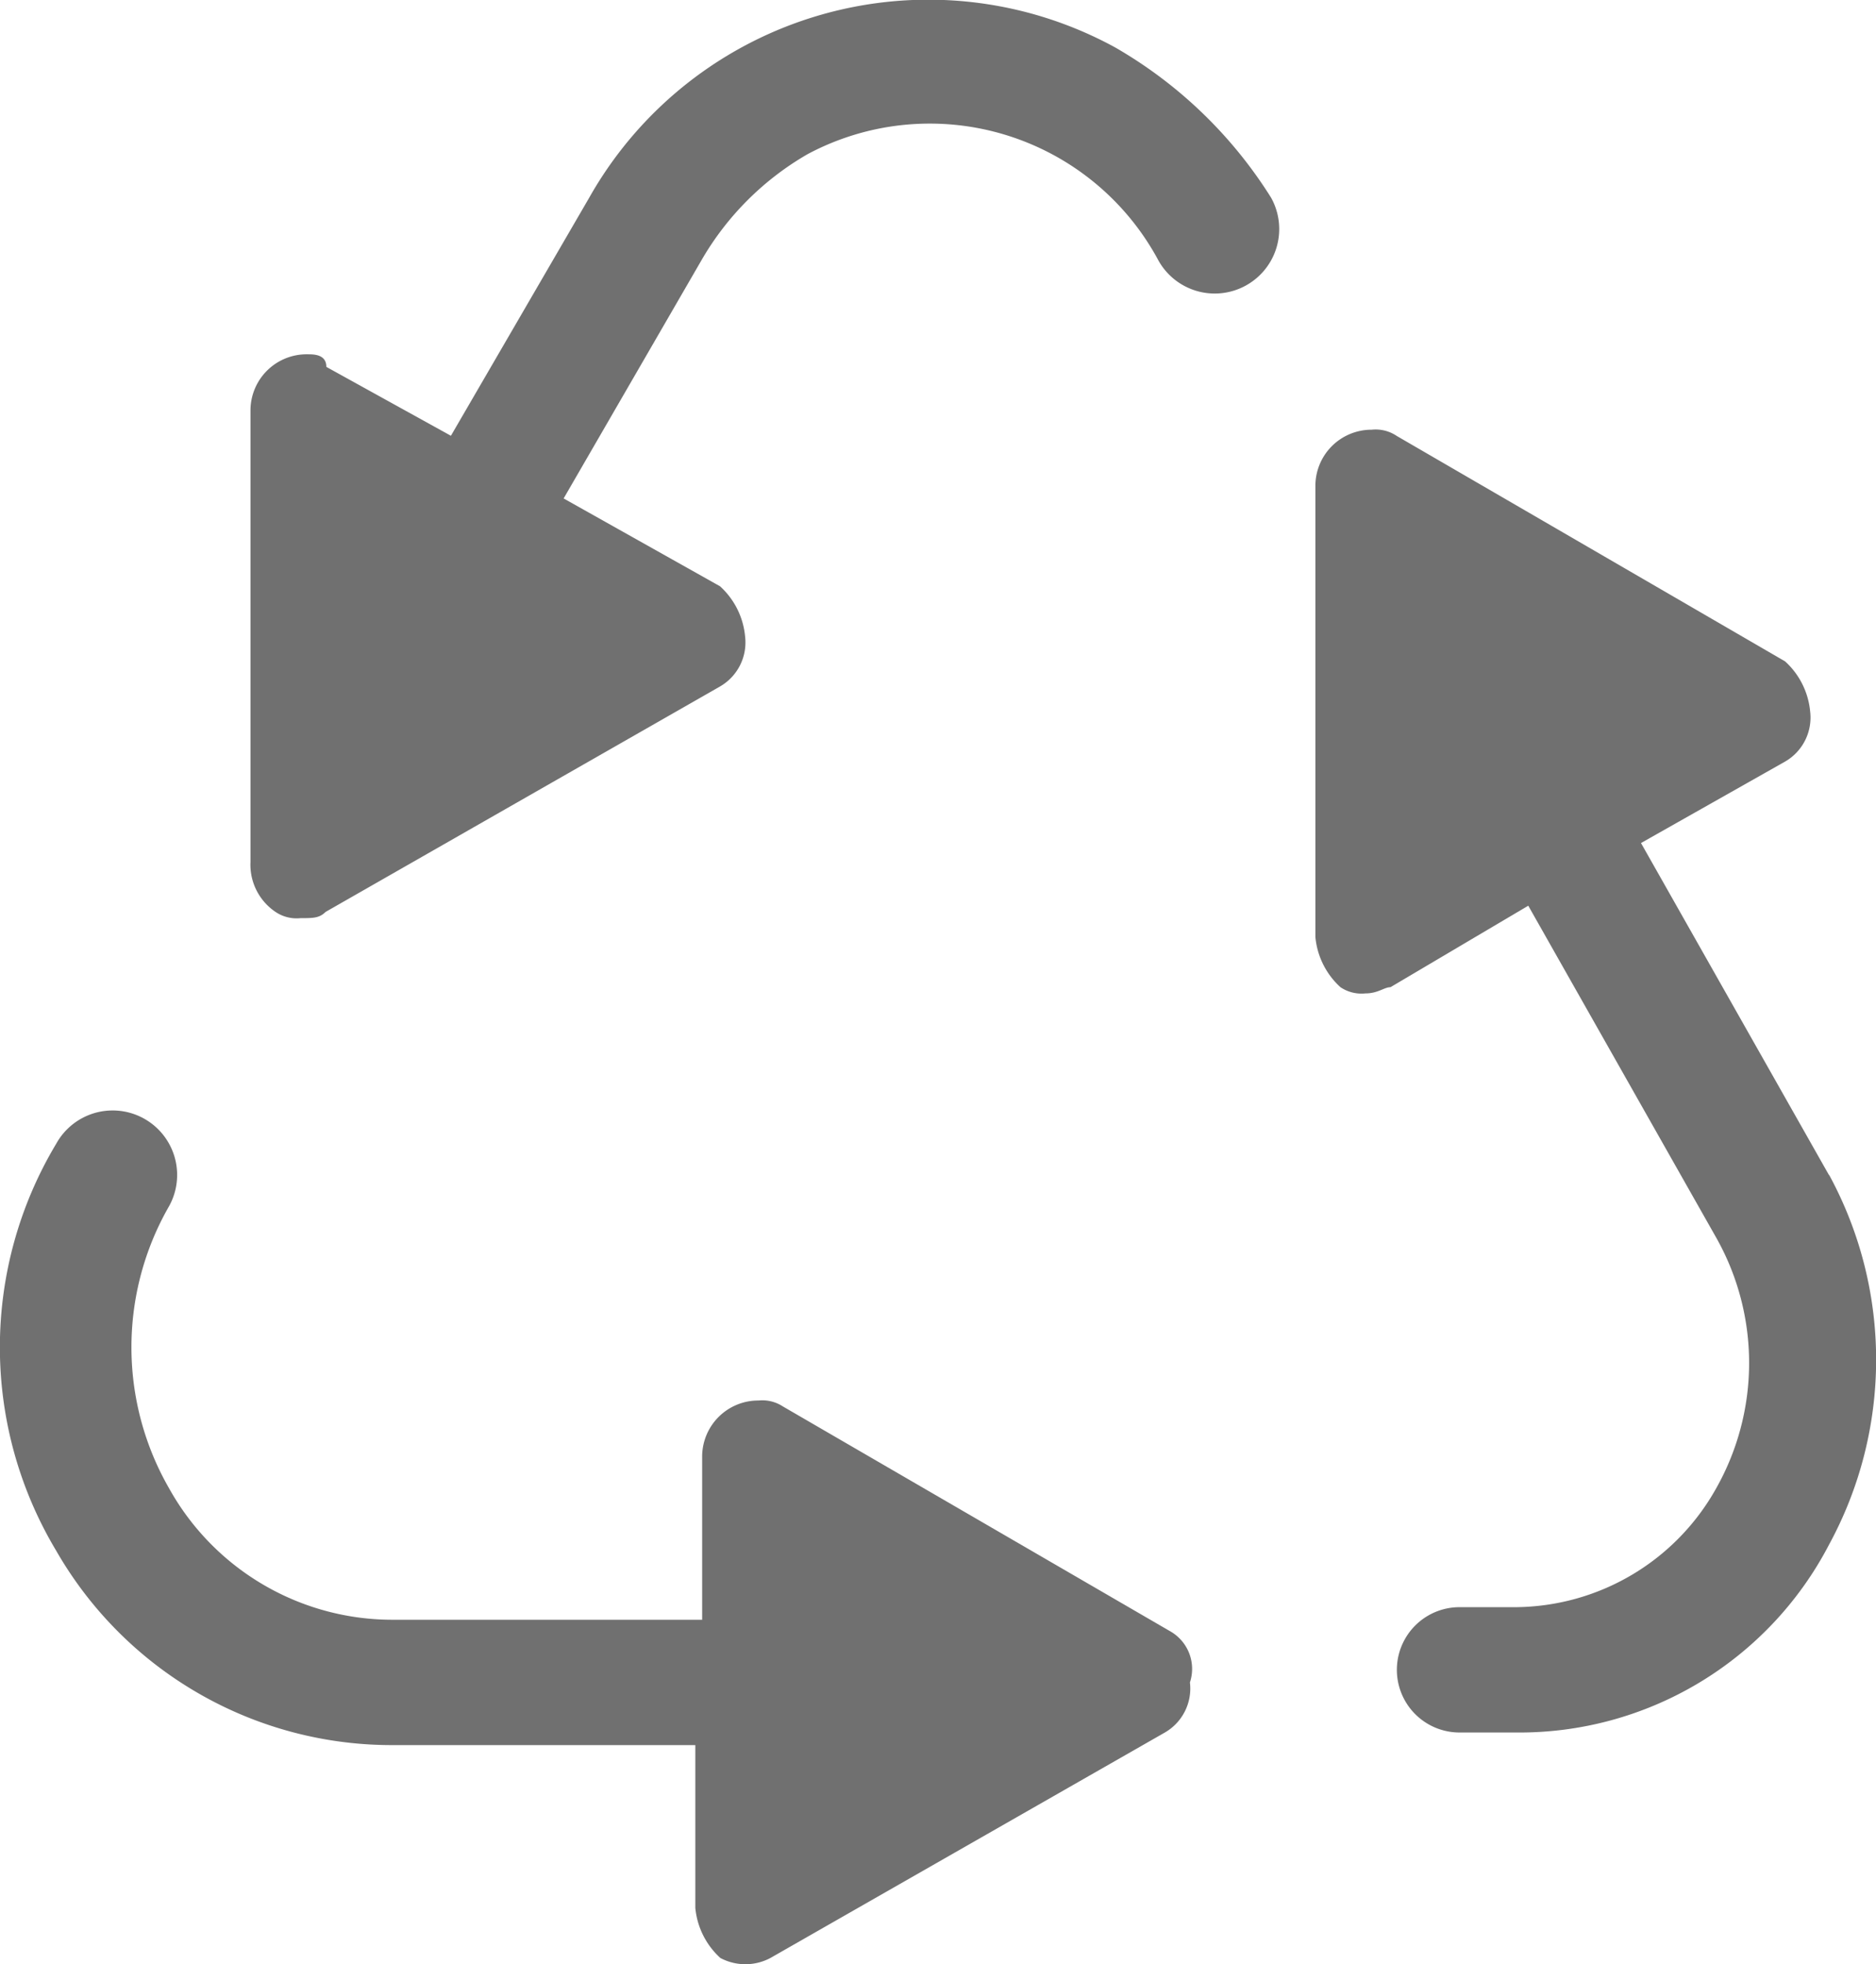 <svg xmlns="http://www.w3.org/2000/svg" width="12.365" height="12.946" viewBox="0 0 12.365 12.946">
    <g id="recycle-solid" transform="translate(-3 -2.343)">
        <path id="Pfad_1106" data-name="Pfad 1106" d="M12.7,2.656a2.567,2.567,0,0,0-3.468.991L8.321,5.215,7.5,4.761c0-.083-.083-.083-.124-.083A.37.37,0,0,0,7,5.05V8.023a.375.375,0,0,0,.165.33.248.248,0,0,0,.165.041c.083,0,.124,0,.165-.041l2.6-1.486a.335.335,0,0,0,.165-.33.51.51,0,0,0-.165-.33L9.064,5.628l.908-1.569a1.908,1.908,0,0,1,.7-.7,1.71,1.71,0,0,1,2.312.7.425.425,0,0,0,.743-.413A2.949,2.949,0,0,0,12.7,2.656Z" transform="translate(-2.349)" fill="#707070"/>
        <path id="Pfad_1107" data-name="Pfad 1107" d="M27.385,14.113l-1.239-2.188.95-.537a.335.335,0,0,0,.165-.33.51.51,0,0,0-.165-.33l-2.56-1.486a.248.248,0,0,0-.165-.041A.37.37,0,0,0,24,9.572v2.973a.51.51,0,0,0,.165.33.248.248,0,0,0,.165.041c.083,0,.124-.041.165-.041l.908-.537,1.239,2.188a1.681,1.681,0,0,1,0,1.651,1.527,1.527,0,0,1-1.321.784H24.95a.413.413,0,1,0,0,.826h.372a2.3,2.3,0,0,0,2.064-1.239,2.549,2.549,0,0,0,0-2.436Z" transform="translate(-12.33 -4.026)" fill="#707070"/>
        <path id="Pfad_1108" data-name="Pfad 1108" d="M10.72,23.5l-2.56-1.486A.248.248,0,0,0,8,21.975a.37.37,0,0,0-.372.372V23.42H5.6a1.685,1.685,0,0,1-1.486-.867,1.866,1.866,0,0,1,0-1.858.425.425,0,1,0-.743-.413,2.608,2.608,0,0,0,0,2.684A2.55,2.55,0,0,0,5.6,24.246H7.583v1.073a.51.51,0,0,0,.165.33.351.351,0,0,0,.33,0l2.6-1.486a.335.335,0,0,0,.165-.33A.285.285,0,0,0,10.72,23.5Z" transform="translate(0 -10.402)" fill="#707070"/>
    </g>
</svg>
